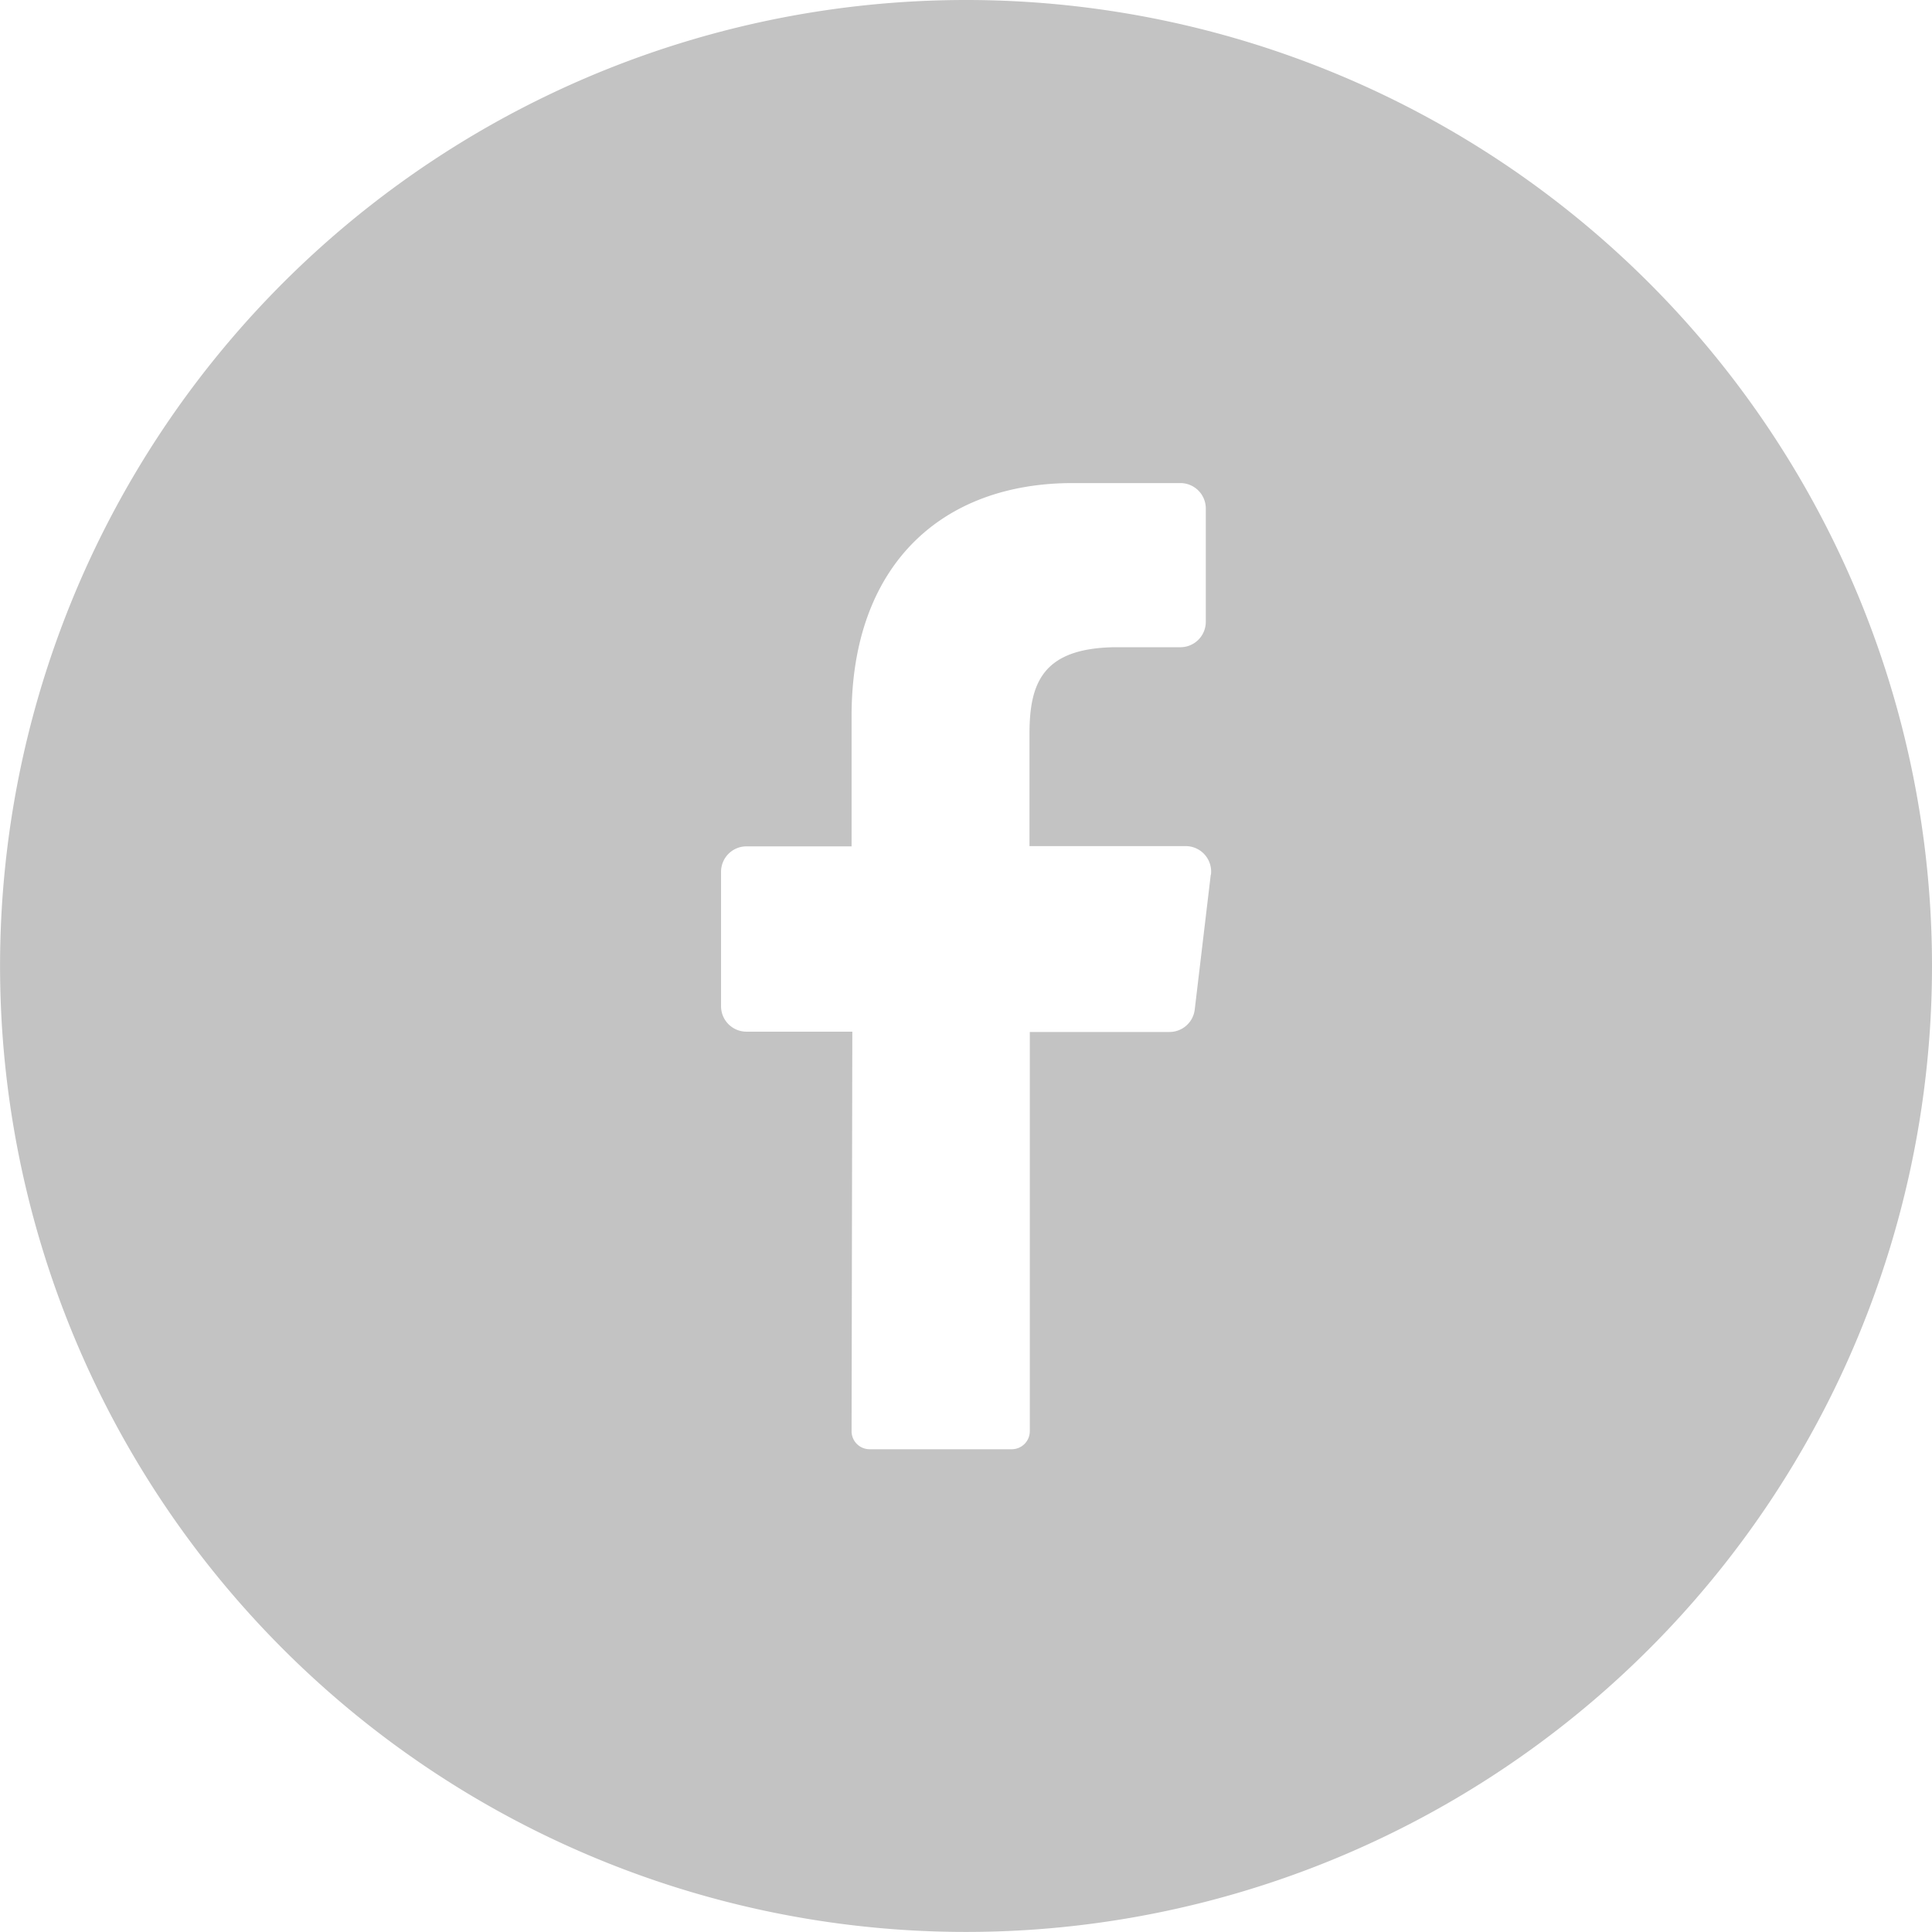 <svg id="Layer_2" data-name="Layer 2" xmlns="http://www.w3.org/2000/svg" width="31.143" height="31.143" viewBox="0 0 31.143 31.143">
  <g id="_01.facebook" data-name="01.facebook" transform="translate(0 0)">
    <path id="路径_148275" data-name="路径 148275" d="M15.571,0A15.571,15.571,0,1,0,31.143,15.571,15.571,15.571,0,0,0,15.571,0Zm3.946,14.1-.258,2.17a.41.41,0,0,1-.41.365H16.6v6.433a.291.291,0,0,1-.287.293H14.014a.291.291,0,0,1-.287-.3l.012-6.431H12.033a.41.41,0,0,1-.41-.41V14.053a.41.41,0,0,1,.41-.41h1.694v-2.1c0-2.432,1.449-3.756,3.565-3.756h1.735a.41.41,0,0,1,.41.41v1.826a.41.41,0,0,1-.41.41H17.964c-1.151.018-1.369.57-1.369,1.393v1.813H19.12a.41.41,0,0,1,.4.459Z" transform="translate(0 0)" fill="#c3c3c3"/>
  </g>
</svg>
